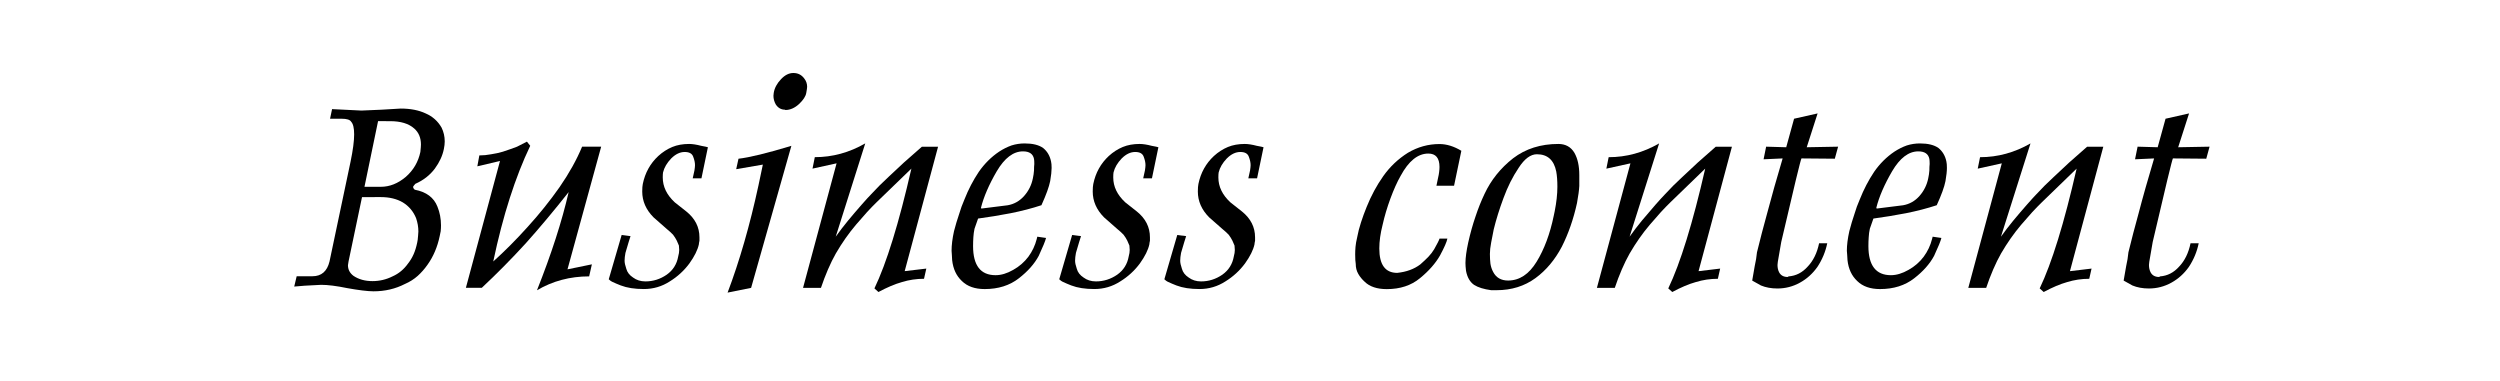<?xml version="1.0" encoding="utf-8"?>
<!-- Generator: Adobe Illustrator 16.0.0, SVG Export Plug-In . SVG Version: 6.00 Build 0)  -->
<!DOCTYPE svg PUBLIC "-//W3C//DTD SVG 1.1//EN" "http://www.w3.org/Graphics/SVG/1.1/DTD/svg11.dtd">
<svg version="1.1" id="レイヤー_1" xmlns="http://www.w3.org/2000/svg" xmlns:xlink="http://www.w3.org/1999/xlink" x="0px"
	 y="0px" width="142.666px" height="21.757px" viewBox="0 0 142.666 21.757" enable-background="new 0 0 142.666 21.757"
	 xml:space="preserve">
<g>
	<g>
		<path d="M18.835,6.775l0.115-0.548l1.677,0.082l1.137-0.049l1.104-0.065c0.556,0,1.03,0.093,1.423,0.278
			c0.393,0.169,0.695,0.439,0.908,0.81c0.119,0.245,0.18,0.507,0.18,0.785c0,0.131-0.017,0.275-0.049,0.434
			c-0.077,0.382-0.248,0.755-0.516,1.121c-0.283,0.376-0.654,0.665-1.112,0.867c-0.065,0.071-0.109,0.128-0.131,0.172
			c0.011,0.055,0.027,0.093,0.049,0.115c0.021,0.021,0.038,0.038,0.049,0.049c0.66,0.125,1.091,0.447,1.293,0.964
			c0.136,0.334,0.204,0.689,0.204,1.07c0,0.1-0.005,0.21-0.017,0.335c-0.027,0.12-0.046,0.214-0.057,0.278
			c-0.131,0.627-0.365,1.175-0.703,1.645c-0.164,0.233-0.347,0.44-0.549,0.623c-0.212,0.189-0.458,0.346-0.735,0.465
			c-0.54,0.277-1.138,0.418-1.792,0.418c-0.169,0-0.382-0.018-0.638-0.049c-0.268-0.033-0.554-0.078-0.859-0.133
			c-0.61-0.125-1.106-0.188-1.488-0.188l-0.949,0.05l-0.589,0.049l0.14-0.589h0.883c0.006,0,0.011,0,0.017,0
			c0.513,0,0.837-0.281,0.974-0.842l1.202-5.701c0.137-0.66,0.204-1.178,0.204-1.554c0-0.36-0.057-0.6-0.171-0.72
			c-0.065-0.115-0.249-0.172-0.549-0.172L18.835,6.775L18.835,6.775z M20.659,11.249l-0.769,3.672
			c-0.022,0.109-0.033,0.181-0.033,0.213c0,0.246,0.104,0.447,0.312,0.605c0.294,0.2,0.656,0.303,1.088,0.303
			c0.403,0,0.785-0.09,1.145-0.271c0.354-0.156,0.649-0.402,0.884-0.734c0.125-0.158,0.23-0.332,0.314-0.521
			c0.085-0.188,0.154-0.413,0.209-0.677c0.021-0.086,0.038-0.215,0.049-0.385c0.011-0.15,0.017-0.232,0.017-0.244
			c0-0.256-0.044-0.51-0.131-0.762c-0.158-0.387-0.412-0.687-0.761-0.9c-0.344-0.2-0.761-0.301-1.252-0.301L20.659,11.249
			L20.659,11.249z M21.575,6.914l-0.776,3.746h0.932c0.502,0,0.977-0.188,1.424-0.564c0.436-0.381,0.714-0.856,0.834-1.423
			c0.021-0.202,0.033-0.343,0.033-0.425c0-0.387-0.129-0.692-0.385-0.916c-0.311-0.278-0.769-0.417-1.374-0.417L21.575,6.914
			L21.575,6.914z"/>
		<path d="M30.07,8.083l0.188,0.237c-0.425,0.889-0.813,1.881-1.165,2.978c-0.353,1.096-0.667,2.304-0.945,3.624
			c0.649-0.582,1.301-1.236,1.955-1.963c0.66-0.725,1.271-1.484,1.832-2.282c0.546-0.791,0.974-1.56,1.284-2.307h1.088l-1.922,7
			l1.391-0.285l-0.155,0.687c-1.091,0-2.083,0.265-2.978,0.793c0.823-2.071,1.426-3.94,1.808-5.603
			c-0.84,1.063-1.655,2.038-2.445,2.92c-0.802,0.877-1.639,1.726-2.512,2.543h-0.908l1.947-7.238L27.24,9.491l0.114-0.622
			c0.224,0,0.447-0.022,0.671-0.065c0.224-0.033,0.446-0.082,0.67-0.147c0.316-0.104,0.587-0.199,0.811-0.286
			C29.571,8.337,29.759,8.242,30.07,8.083z"/>
		<path d="M35.692,14.431c-0.032,0.169-0.049,0.318-0.049,0.449c0,0.115,0.032,0.268,0.098,0.459
			c0.055,0.201,0.183,0.367,0.385,0.498c0.196,0.146,0.431,0.222,0.703,0.222c0.442,0,0.848-0.128,1.219-0.384
			c0.36-0.256,0.578-0.604,0.654-1.039c0.038-0.137,0.058-0.26,0.058-0.368c0-0.082-0.006-0.167-0.017-0.254
			c-0.027-0.076-0.068-0.171-0.122-0.282c-0.055-0.111-0.126-0.225-0.213-0.339c-0.093-0.099-0.216-0.21-0.368-0.335l-0.744-0.654
			c-0.432-0.436-0.646-0.927-0.646-1.472c0-0.191,0.011-0.335,0.032-0.434c0.131-0.638,0.426-1.169,0.884-1.595
			c0.245-0.224,0.513-0.396,0.802-0.516c0.278-0.114,0.597-0.172,0.957-0.172c0.19,0,0.42,0.036,0.687,0.106
			c0.104,0.022,0.188,0.038,0.254,0.049c0.055,0.011,0.099,0.021,0.131,0.033l-0.368,1.775H39.53l0.099-0.45
			c0.021-0.136,0.032-0.237,0.032-0.302c0-0.147-0.035-0.311-0.106-0.491c-0.065-0.175-0.226-0.262-0.482-0.262
			c-0.267,0-0.523,0.123-0.769,0.368c-0.245,0.256-0.401,0.522-0.467,0.8c-0.011,0.065-0.016,0.161-0.016,0.286
			c0,0.523,0.229,0.997,0.687,1.421l0.654,0.516c0.502,0.402,0.753,0.896,0.753,1.479c0,0.065,0,0.131,0,0.197
			c-0.021,0.092-0.033,0.16-0.033,0.203c-0.07,0.322-0.25,0.684-0.539,1.088c-0.306,0.413-0.68,0.756-1.121,1.028
			c-0.447,0.289-0.94,0.435-1.48,0.435c-0.523,0-0.962-0.068-1.316-0.205c-0.17-0.064-0.336-0.137-0.499-0.213
			c-0.05-0.021-0.112-0.068-0.188-0.139l0.736-2.527l0.507,0.065l-0.106,0.335L35.692,14.431z"/>
		<path d="M43.533,9.393l-1.521,0.262l0.131-0.597c0.627-0.071,1.633-0.316,3.018-0.736l-2.298,8.105l-1.342,0.271
			c0.682-1.802,1.268-3.834,1.759-6.104L43.533,9.393z M44.154,5.303c0.044-0.278,0.183-0.54,0.417-0.785
			c0.219-0.234,0.453-0.352,0.704-0.352c0.256,0,0.46,0.101,0.613,0.303c0.114,0.142,0.172,0.303,0.172,0.483
			c0,0.054-0.017,0.171-0.05,0.352c-0.032,0.191-0.166,0.398-0.4,0.622c-0.251,0.234-0.516,0.352-0.793,0.352L44.801,6.26
			c-0.224,0-0.401-0.101-0.532-0.303c-0.087-0.158-0.131-0.322-0.131-0.491C44.138,5.412,44.144,5.357,44.154,5.303z"/>
		<path d="M50.129,16.664L49.9,16.458c0.692-1.438,1.396-3.719,2.11-6.837l-1.979,1.914c-0.174,0.17-0.357,0.357-0.548,0.564
			c-0.147,0.169-0.359,0.412-0.638,0.729c-0.415,0.49-0.797,1.035-1.146,1.635c-0.152,0.269-0.303,0.572-0.449,0.912
			c-0.147,0.342-0.281,0.691-0.401,1.051h-1.022l1.914-7.106l-1.374,0.303l0.131-0.654c1.009,0,1.969-0.262,2.879-0.786
			l-1.685,5.323c0.213-0.299,0.447-0.604,0.703-0.916c0.257-0.311,0.513-0.61,0.769-0.902c0.257-0.292,0.434-0.486,0.532-0.584
			c0.321-0.349,0.657-0.685,1.006-1.006c0.333-0.316,0.627-0.591,0.884-0.826c0.403-0.354,0.744-0.654,1.022-0.899h0.924l-1.905,7.1
			l1.234-0.146l-0.131,0.582c-0.437,0-0.855,0.063-1.26,0.188C51.066,16.21,50.619,16.402,50.129,16.664z"/>
		<path d="M59.195,13.507l0.499,0.072c-0.043,0.176-0.183,0.517-0.417,1.021c-0.245,0.458-0.624,0.886-1.137,1.283
			c-0.523,0.408-1.173,0.613-1.946,0.613c-0.557,0-0.99-0.151-1.301-0.457c-0.316-0.295-0.502-0.691-0.557-1.193
			c-0.011-0.107-0.017-0.21-0.017-0.305c-0.011-0.086-0.016-0.164-0.016-0.229c0-0.326,0.046-0.701,0.139-1.121
			c0.087-0.338,0.183-0.656,0.286-0.957c0.088-0.3,0.191-0.586,0.312-0.859c0.223-0.566,0.496-1.089,0.817-1.569
			c0.327-0.469,0.715-0.854,1.161-1.153c0.224-0.147,0.459-0.265,0.704-0.353c0.245-0.077,0.496-0.115,0.752-0.115
			c0.458,0,0.811,0.087,1.056,0.262c0.234,0.191,0.385,0.447,0.45,0.769c0.021,0.082,0.032,0.205,0.032,0.368
			c0,0.18-0.027,0.431-0.082,0.752c-0.065,0.327-0.231,0.785-0.499,1.375c-0.545,0.18-1.131,0.332-1.758,0.457
			c-0.628,0.121-1.246,0.222-1.857,0.304l-0.204,0.581c-0.033,0.158-0.055,0.318-0.065,0.479c-0.011,0.161-0.017,0.332-0.017,0.512
			c0,1.106,0.428,1.66,1.284,1.66c0.321,0,0.657-0.101,1.006-0.303c0.344-0.191,0.633-0.441,0.867-0.752
			c0.224-0.305,0.382-0.641,0.475-1.006L59.195,13.507z M57.503,11.714c0.37-0.064,0.684-0.242,0.94-0.531
			c0.256-0.289,0.423-0.624,0.499-1.006c0.032-0.146,0.055-0.297,0.065-0.45c0-0.147,0.005-0.27,0.017-0.368
			c0-0.136-0.006-0.232-0.017-0.287c-0.055-0.289-0.265-0.434-0.63-0.434c-0.551,0-1.05,0.379-1.497,1.137
			c-0.441,0.758-0.741,1.451-0.899,2.078l0.017,0.049L57.503,11.714z"/>
		<path d="M61.4,14.431c-0.032,0.169-0.049,0.318-0.049,0.449c0,0.115,0.032,0.268,0.098,0.459c0.055,0.201,0.183,0.367,0.385,0.498
			c0.196,0.146,0.431,0.222,0.703,0.222c0.442,0,0.848-0.128,1.219-0.384c0.36-0.256,0.578-0.604,0.654-1.039
			c0.038-0.137,0.058-0.26,0.058-0.368c0-0.082-0.006-0.167-0.017-0.254c-0.027-0.076-0.068-0.171-0.122-0.282
			c-0.055-0.111-0.126-0.225-0.213-0.339c-0.093-0.099-0.216-0.21-0.368-0.335l-0.744-0.654c-0.432-0.436-0.646-0.927-0.646-1.472
			c0-0.191,0.011-0.335,0.032-0.434c0.131-0.638,0.426-1.169,0.884-1.595c0.245-0.224,0.513-0.396,0.802-0.516
			c0.278-0.114,0.597-0.172,0.957-0.172c0.19,0,0.42,0.036,0.687,0.106c0.104,0.022,0.188,0.038,0.254,0.049
			c0.055,0.011,0.099,0.021,0.131,0.033l-0.368,1.775h-0.499l0.099-0.45c0.021-0.136,0.032-0.237,0.032-0.302
			c0-0.147-0.035-0.311-0.106-0.491c-0.065-0.175-0.226-0.262-0.482-0.262c-0.267,0-0.523,0.123-0.769,0.368
			c-0.245,0.256-0.401,0.522-0.467,0.8c-0.011,0.065-0.016,0.161-0.016,0.286c0,0.523,0.229,0.997,0.687,1.421l0.654,0.516
			c0.502,0.402,0.753,0.896,0.753,1.479c0,0.065,0,0.131,0,0.197c-0.021,0.092-0.033,0.16-0.033,0.203
			c-0.07,0.322-0.25,0.684-0.539,1.088c-0.306,0.413-0.68,0.756-1.121,1.028c-0.447,0.289-0.94,0.435-1.48,0.435
			c-0.523,0-0.962-0.068-1.316-0.205c-0.17-0.064-0.336-0.137-0.499-0.213c-0.05-0.021-0.112-0.068-0.188-0.139l0.736-2.527
			l0.507,0.065l-0.106,0.335L61.4,14.431z"/>
		<path d="M67.399,14.431C67.367,14.6,67.35,14.75,67.35,14.88c0,0.115,0.032,0.268,0.098,0.459
			c0.055,0.201,0.183,0.367,0.385,0.498c0.196,0.146,0.431,0.222,0.703,0.222c0.442,0,0.848-0.128,1.219-0.384
			c0.36-0.256,0.578-0.604,0.654-1.039c0.038-0.137,0.058-0.26,0.058-0.368c0-0.082-0.006-0.167-0.017-0.254
			c-0.027-0.076-0.068-0.171-0.122-0.282c-0.055-0.111-0.126-0.225-0.213-0.339c-0.093-0.099-0.216-0.21-0.368-0.335l-0.744-0.654
			c-0.432-0.436-0.646-0.927-0.646-1.472c0-0.191,0.011-0.335,0.032-0.434c0.131-0.638,0.426-1.169,0.884-1.595
			c0.245-0.224,0.513-0.396,0.802-0.516c0.278-0.114,0.597-0.172,0.957-0.172c0.19,0,0.42,0.036,0.687,0.106
			c0.104,0.022,0.188,0.038,0.255,0.049c0.055,0.011,0.098,0.021,0.131,0.033l-0.369,1.775h-0.499l0.099-0.45
			c0.021-0.136,0.032-0.237,0.032-0.302c0-0.147-0.035-0.311-0.106-0.491c-0.065-0.175-0.226-0.262-0.482-0.262
			c-0.267,0-0.523,0.123-0.769,0.368c-0.245,0.256-0.401,0.522-0.467,0.8c-0.011,0.065-0.016,0.161-0.016,0.286
			c0,0.523,0.229,0.997,0.687,1.421l0.654,0.516c0.502,0.402,0.753,0.896,0.753,1.479c0,0.065,0,0.131,0,0.197
			c-0.021,0.092-0.033,0.16-0.033,0.203c-0.07,0.322-0.25,0.684-0.539,1.088c-0.306,0.413-0.68,0.756-1.121,1.028
			c-0.447,0.289-0.94,0.435-1.48,0.435c-0.523,0-0.962-0.068-1.316-0.205c-0.17-0.064-0.336-0.137-0.499-0.213
			c-0.05-0.021-0.112-0.068-0.188-0.139l0.736-2.527l0.507,0.065l-0.106,0.335L67.399,14.431z"/>
		<path d="M81.509,8.763c-0.595,0-1.121,0.422-1.578,1.268c-0.203,0.354-0.396,0.788-0.586,1.301
			c-0.188,0.513-0.337,1.011-0.445,1.498c-0.125,0.49-0.188,0.94-0.188,1.351c0,0.927,0.342,1.391,1.021,1.391
			c0.522-0.054,0.963-0.215,1.316-0.481c0.19-0.168,0.35-0.317,0.471-0.445c0.123-0.128,0.229-0.27,0.322-0.421
			c0.088-0.158,0.156-0.288,0.211-0.39c0.051-0.102,0.081-0.172,0.094-0.217h0.449c-0.033,0.18-0.173,0.5-0.418,0.957
			c-0.257,0.452-0.639,0.887-1.146,1.301c-0.502,0.416-1.134,0.623-1.892,0.623c-0.557,0-0.977-0.141-1.26-0.418
			c-0.152-0.137-0.275-0.287-0.367-0.449c-0.099-0.17-0.146-0.36-0.146-0.572c-0.021-0.115-0.032-0.294-0.032-0.54
			c0-0.132,0.005-0.274,0.019-0.435c0.011-0.143,0.045-0.338,0.104-0.588c0.043-0.234,0.11-0.502,0.208-0.803
			c0.098-0.3,0.203-0.595,0.323-0.884c0.256-0.638,0.571-1.224,0.948-1.758c0.381-0.54,0.852-0.984,1.406-1.333
			c0.563-0.333,1.161-0.499,1.799-0.499c0.41,0,0.826,0.128,1.252,0.385L82.978,10.6h-1.006l0.1-0.482
			c0.021-0.082,0.039-0.181,0.054-0.299c0.015-0.117,0.021-0.214,0.021-0.29C82.146,9.016,81.935,8.763,81.509,8.763z"/>
		<path d="M83.786,13.841c0.12-0.534,0.259-1.03,0.417-1.488c0.147-0.447,0.319-0.878,0.516-1.292
			c0.37-0.791,0.913-1.467,1.628-2.028c0.715-0.545,1.575-0.818,2.584-0.818c0.409,0,0.715,0.169,0.916,0.507
			c0.188,0.333,0.278,0.755,0.278,1.268c0,0.191,0,0.398,0,0.622c-0.011,0.234-0.056,0.559-0.131,0.974
			c-0.201,0.916-0.49,1.748-0.867,2.494c-0.394,0.748-0.894,1.344-1.505,1.793c-0.627,0.457-1.366,0.688-2.217,0.688h-0.311
			c-0.414-0.057-0.74-0.154-0.976-0.305c-0.234-0.164-0.388-0.43-0.458-0.801c-0.021-0.18-0.032-0.33-0.032-0.449
			C83.631,14.699,83.683,14.311,83.786,13.841z M85.242,13.089c-0.056,0.268-0.104,0.518-0.147,0.752
			c-0.049,0.25-0.072,0.47-0.072,0.654c0,0.213,0.012,0.397,0.031,0.557c0.027,0.169,0.079,0.324,0.155,0.466
			c0.169,0.327,0.453,0.491,0.851,0.491c0.649,0,1.191-0.357,1.629-1.072s0.765-1.592,0.98-2.635l0.05-0.236
			c0.104-0.523,0.155-0.992,0.155-1.407c0-0.343-0.021-0.632-0.064-0.867c-0.131-0.66-0.5-0.989-1.104-0.989
			c-0.359,0-0.706,0.256-1.039,0.771c-0.346,0.513-0.633,1.088-0.867,1.726C85.563,11.936,85.378,12.533,85.242,13.089z"/>
		<path d="M95.431,16.664l-0.229-0.205c0.69-1.438,1.396-3.719,2.108-6.836l-1.979,1.915c-0.174,0.17-0.357,0.356-0.548,0.563
			c-0.147,0.169-0.359,0.412-0.638,0.729c-0.416,0.489-0.797,1.035-1.146,1.635c-0.152,0.268-0.303,0.572-0.449,0.912
			c-0.146,0.342-0.281,0.69-0.4,1.051h-1.021l1.914-7.107l-1.374,0.303l0.131-0.654c1.011,0,1.97-0.262,2.88-0.786l-1.686,5.324
			c0.213-0.299,0.445-0.604,0.701-0.916c0.259-0.311,0.515-0.611,0.771-0.903c0.259-0.292,0.435-0.486,0.532-0.584
			c0.32-0.349,0.656-0.685,1.006-1.006c0.333-0.316,0.627-0.591,0.885-0.826c0.402-0.354,0.743-0.654,1.021-0.899h0.924l-1.904,7.1
			l1.233-0.147l-0.131,0.582c-0.438,0-0.855,0.063-1.261,0.188C96.367,16.21,95.92,16.402,95.431,16.664z"/>
		<path d="M101.729,9.041l-1.088,0.049l0.146-0.72l1.146,0.033l0.448-1.628l1.343-0.303l-0.621,1.931l1.791-0.033l-0.188,0.687
			l-1.903-0.017c-0.046,0.065-0.431,1.655-1.154,4.769l-0.195,1.129c-0.012,0.065-0.018,0.125-0.018,0.181
			c0,0.157,0.029,0.297,0.09,0.416c0.094,0.18,0.257,0.271,0.492,0.271l0.049-0.033c0.425-0.031,0.787-0.218,1.088-0.557
			c0.32-0.334,0.539-0.776,0.654-1.334h0.465c-0.099,0.48-0.285,0.932-0.563,1.352c-0.272,0.383-0.603,0.68-0.989,0.893
			c-0.402,0.225-0.834,0.336-1.291,0.336c-0.354,0-0.67-0.059-0.94-0.172l-0.499-0.279l0.14-0.809
			c0.013-0.056,0.038-0.193,0.082-0.418c0.032-0.214,0.05-0.342,0.05-0.385c0.18-0.734,0.369-1.467,0.571-2.191
			C101.087,11.247,101.388,10.191,101.729,9.041z"/>
		<path d="M110.29,13.507l0.499,0.072c-0.043,0.176-0.183,0.517-0.417,1.021c-0.245,0.458-0.624,0.886-1.137,1.283
			c-0.523,0.408-1.174,0.613-1.946,0.613c-0.558,0-0.99-0.151-1.302-0.457c-0.315-0.295-0.502-0.691-0.557-1.193
			c-0.012-0.107-0.018-0.21-0.018-0.305c-0.012-0.086-0.018-0.164-0.018-0.229c0-0.326,0.047-0.701,0.141-1.121
			c0.087-0.338,0.183-0.656,0.285-0.957c0.089-0.3,0.191-0.586,0.313-0.859c0.225-0.566,0.496-1.089,0.817-1.569
			c0.325-0.469,0.715-0.854,1.159-1.153c0.226-0.147,0.459-0.265,0.705-0.353c0.244-0.077,0.496-0.115,0.752-0.115
			c0.457,0,0.812,0.087,1.057,0.262c0.232,0.191,0.385,0.447,0.45,0.769c0.021,0.082,0.03,0.205,0.03,0.368
			c0,0.18-0.025,0.431-0.082,0.752c-0.063,0.327-0.229,0.785-0.498,1.375c-0.545,0.18-1.131,0.332-1.758,0.457
			c-0.629,0.121-1.246,0.222-1.856,0.304l-0.204,0.581c-0.033,0.158-0.057,0.318-0.064,0.479c-0.012,0.161-0.018,0.332-0.018,0.512
			c0,1.106,0.43,1.66,1.284,1.66c0.319,0,0.655-0.101,1.006-0.303c0.344-0.191,0.633-0.441,0.866-0.752
			c0.225-0.305,0.383-0.641,0.476-1.006L110.29,13.507z M108.599,11.714c0.369-0.064,0.685-0.242,0.939-0.531
			s0.423-0.624,0.499-1.006c0.032-0.146,0.055-0.297,0.065-0.45c0-0.147,0.004-0.27,0.017-0.368c0-0.136-0.007-0.232-0.017-0.287
			c-0.057-0.289-0.267-0.434-0.631-0.434c-0.552,0-1.051,0.379-1.496,1.137c-0.441,0.758-0.742,1.451-0.899,2.078l0.017,0.049
			L108.599,11.714z"/>
		<path d="M116.626,16.664l-0.229-0.205c0.69-1.438,1.396-3.719,2.108-6.836l-1.979,1.915c-0.174,0.17-0.356,0.356-0.549,0.563
			c-0.146,0.169-0.357,0.412-0.638,0.729c-0.415,0.489-0.797,1.035-1.146,1.635c-0.152,0.268-0.303,0.572-0.449,0.912
			c-0.146,0.342-0.281,0.69-0.4,1.051h-1.021l1.912-7.107l-1.373,0.303l0.132-0.654c1.009,0,1.969-0.262,2.879-0.786l-1.687,5.324
			c0.213-0.299,0.447-0.604,0.703-0.916c0.258-0.311,0.514-0.611,0.771-0.903s0.434-0.486,0.53-0.584
			c0.322-0.349,0.658-0.685,1.008-1.006c0.333-0.316,0.627-0.591,0.884-0.826c0.401-0.354,0.744-0.654,1.021-0.899h0.924l-1.903,7.1
			l1.233-0.147l-0.131,0.582c-0.438,0-0.854,0.063-1.261,0.188C117.563,16.21,117.116,16.402,116.626,16.664z"/>
		<path d="M122.927,9.041l-1.088,0.049l0.146-0.72l1.146,0.033l0.449-1.628l1.342-0.303l-0.621,1.931l1.791-0.033l-0.188,0.687
			L124,9.04c-0.044,0.065-0.429,1.655-1.153,4.769l-0.195,1.129c-0.012,0.065-0.018,0.125-0.018,0.181
			c0,0.157,0.03,0.297,0.09,0.416c0.094,0.18,0.256,0.271,0.491,0.271l0.05-0.033c0.424-0.031,0.787-0.218,1.088-0.557
			c0.32-0.334,0.539-0.776,0.653-1.334h0.466c-0.098,0.48-0.285,0.932-0.563,1.352c-0.271,0.383-0.604,0.68-0.989,0.893
			c-0.401,0.225-0.834,0.336-1.292,0.336c-0.354,0-0.669-0.059-0.939-0.172l-0.5-0.279l0.141-0.809
			c0.011-0.056,0.038-0.193,0.082-0.418c0.031-0.214,0.049-0.342,0.049-0.385c0.18-0.734,0.37-1.467,0.572-2.191
			C122.283,11.247,122.584,10.191,122.927,9.041z"/>
	</g>
</g>
</svg>
